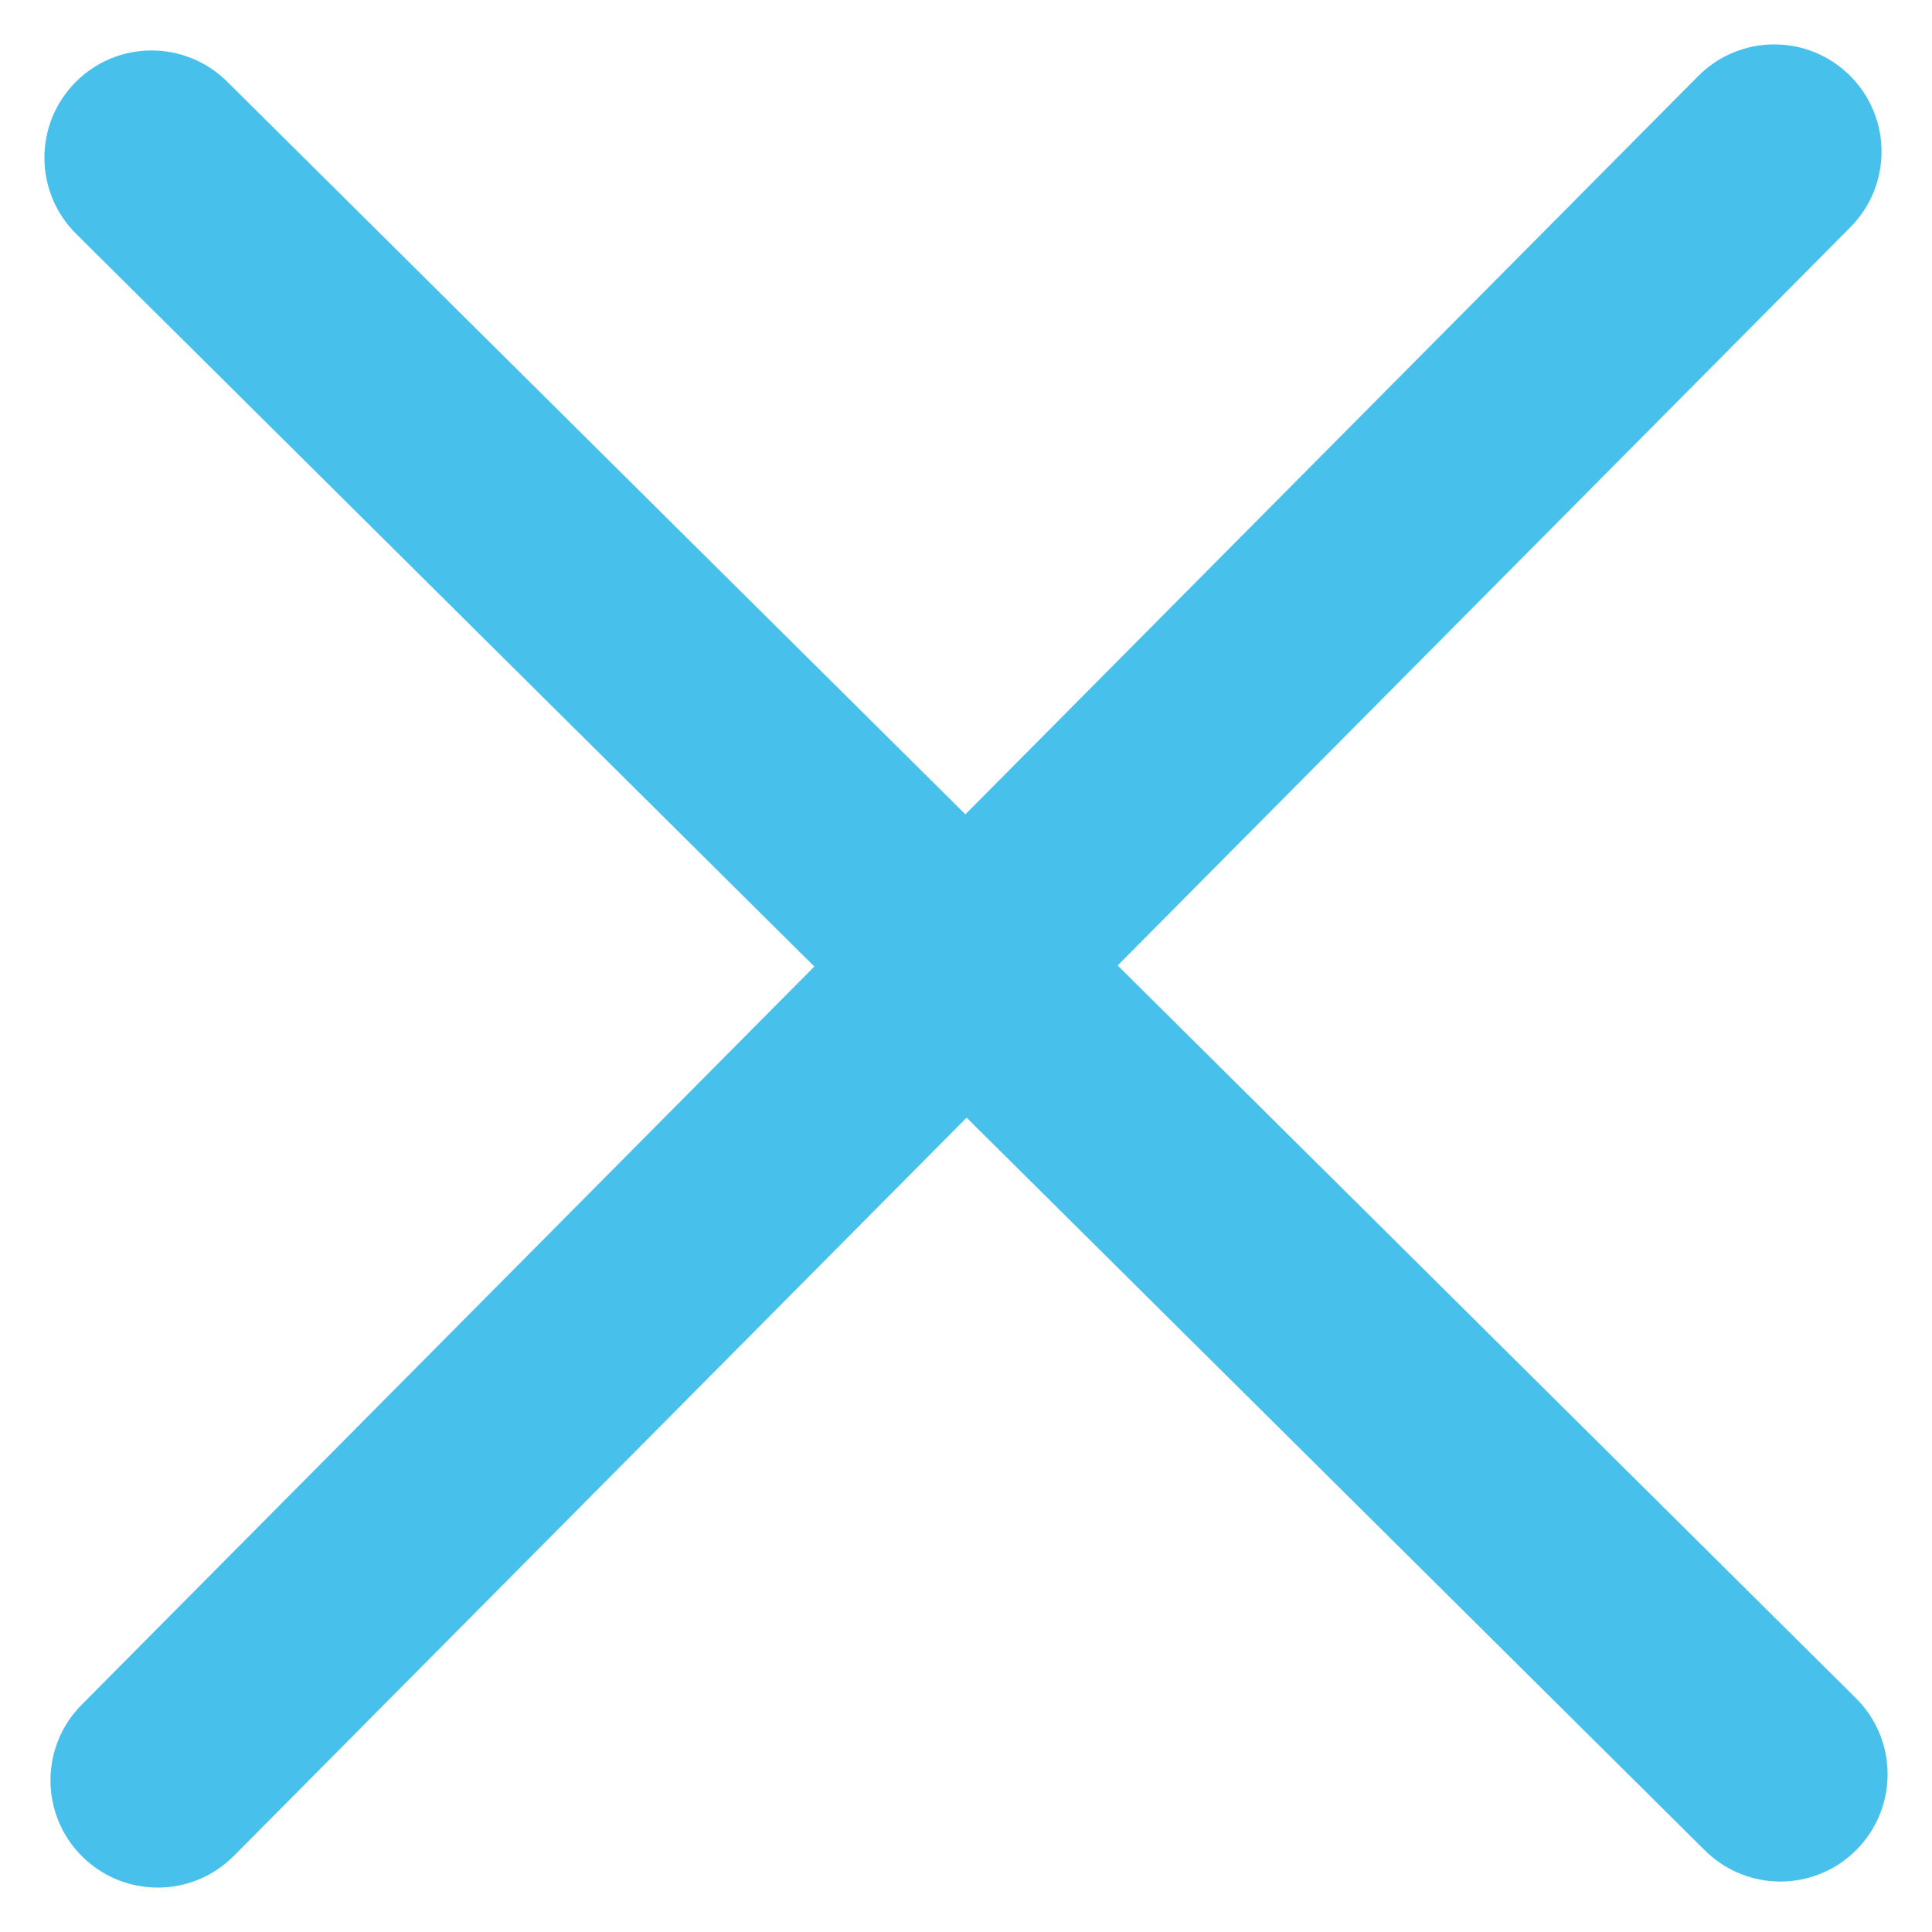 <?xml version="1.0" encoding="UTF-8"?>
<svg width="22px" height="22px" viewBox="0 0 22 22" version="1.1" xmlns="http://www.w3.org/2000/svg" xmlns:xlink="http://www.w3.org/1999/xlink">
    <title>close</title>
    <g id="close" stroke="none" stroke-width="1" fill="none" fill-rule="evenodd">
        <g fill="#47C0EC" fill-rule="nonzero" id="Path">
            <path d="M9.273,11.006 L0.867,2.663 C0.388,2.188 0.385,1.415 0.86,0.936 C1.334,0.457 2.107,0.454 2.586,0.929 C2.586,0.929 2.586,0.929 2.586,0.929 L10.993,9.273 L10.993,9.273 L19.337,0.867 C19.812,0.388 20.585,0.385 21.064,0.86 C21.543,1.335 21.546,2.108 21.071,2.587 C21.071,2.587 21.071,2.587 21.071,2.587 L12.727,10.994 L12.727,10.994 L21.133,19.337 C21.612,19.812 21.615,20.585 21.14,21.064 C20.666,21.543 19.893,21.546 19.414,21.071 C19.414,21.071 19.414,21.071 19.414,21.071 L11.007,12.727 L11.007,12.727 L2.663,21.133 C2.188,21.612 1.415,21.615 0.936,21.14 C0.457,20.665 0.454,19.892 0.929,19.413 C0.929,19.413 0.929,19.413 0.929,19.413 L9.273,11.006 L9.273,11.006 Z"></path>
        </g>
    </g>
</svg>